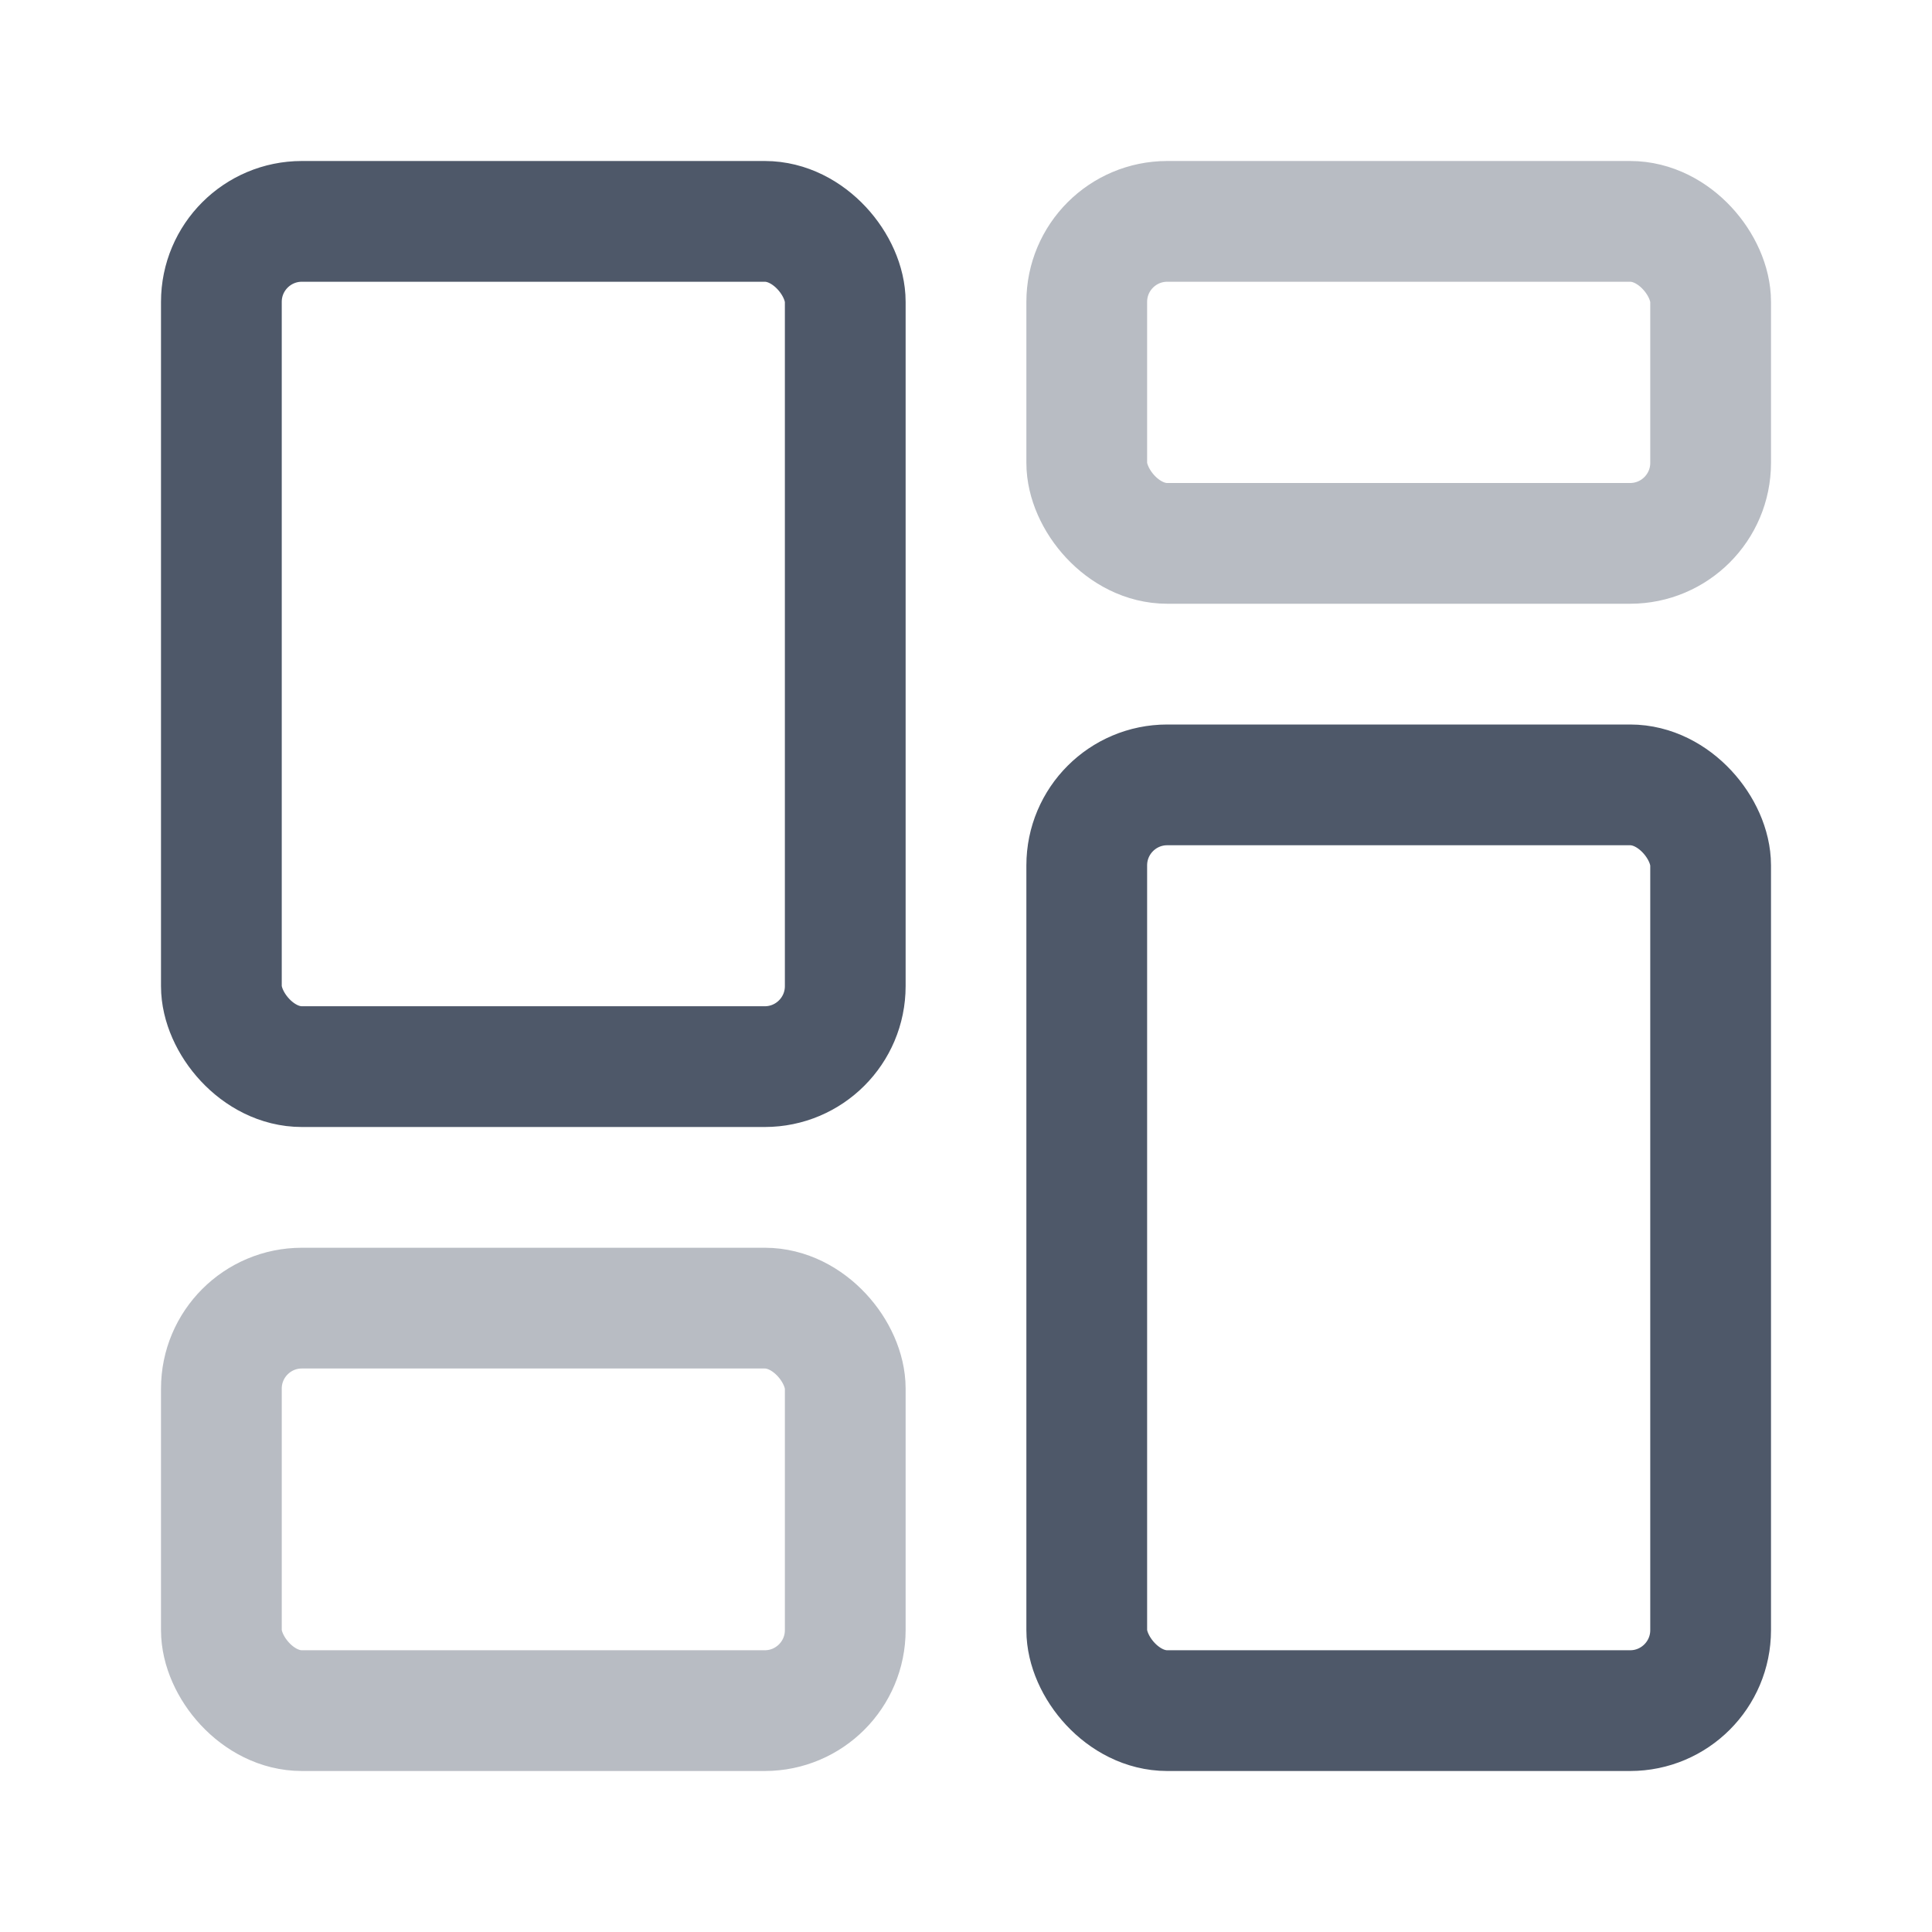 <svg width="24" height="24" viewBox="0 0 24 24" fill="none" xmlns="http://www.w3.org/2000/svg">
<rect x="2.75" y="2.75" width="7.75" height="10.5" rx="1" stroke="#4E5869" stroke-width="1.5" stroke-linecap="round" stroke-linejoin="round"/>
<rect opacity="0.4" x="2.75" y="16.25" width="7.75" height="5" rx="1" stroke="#4E5869" stroke-width="1.5" stroke-linecap="round" stroke-linejoin="round"/>
<rect x="13.5" y="9.75" width="7.75" height="11.5" rx="1" stroke="#4E5869" stroke-width="1.5" stroke-linecap="round" stroke-linejoin="round"/>
<rect opacity="0.4" x="13.5" y="2.75" width="7.75" height="4" rx="1" stroke="#4E5869" stroke-width="1.5" stroke-linecap="round" stroke-linejoin="round"/>
</svg>
